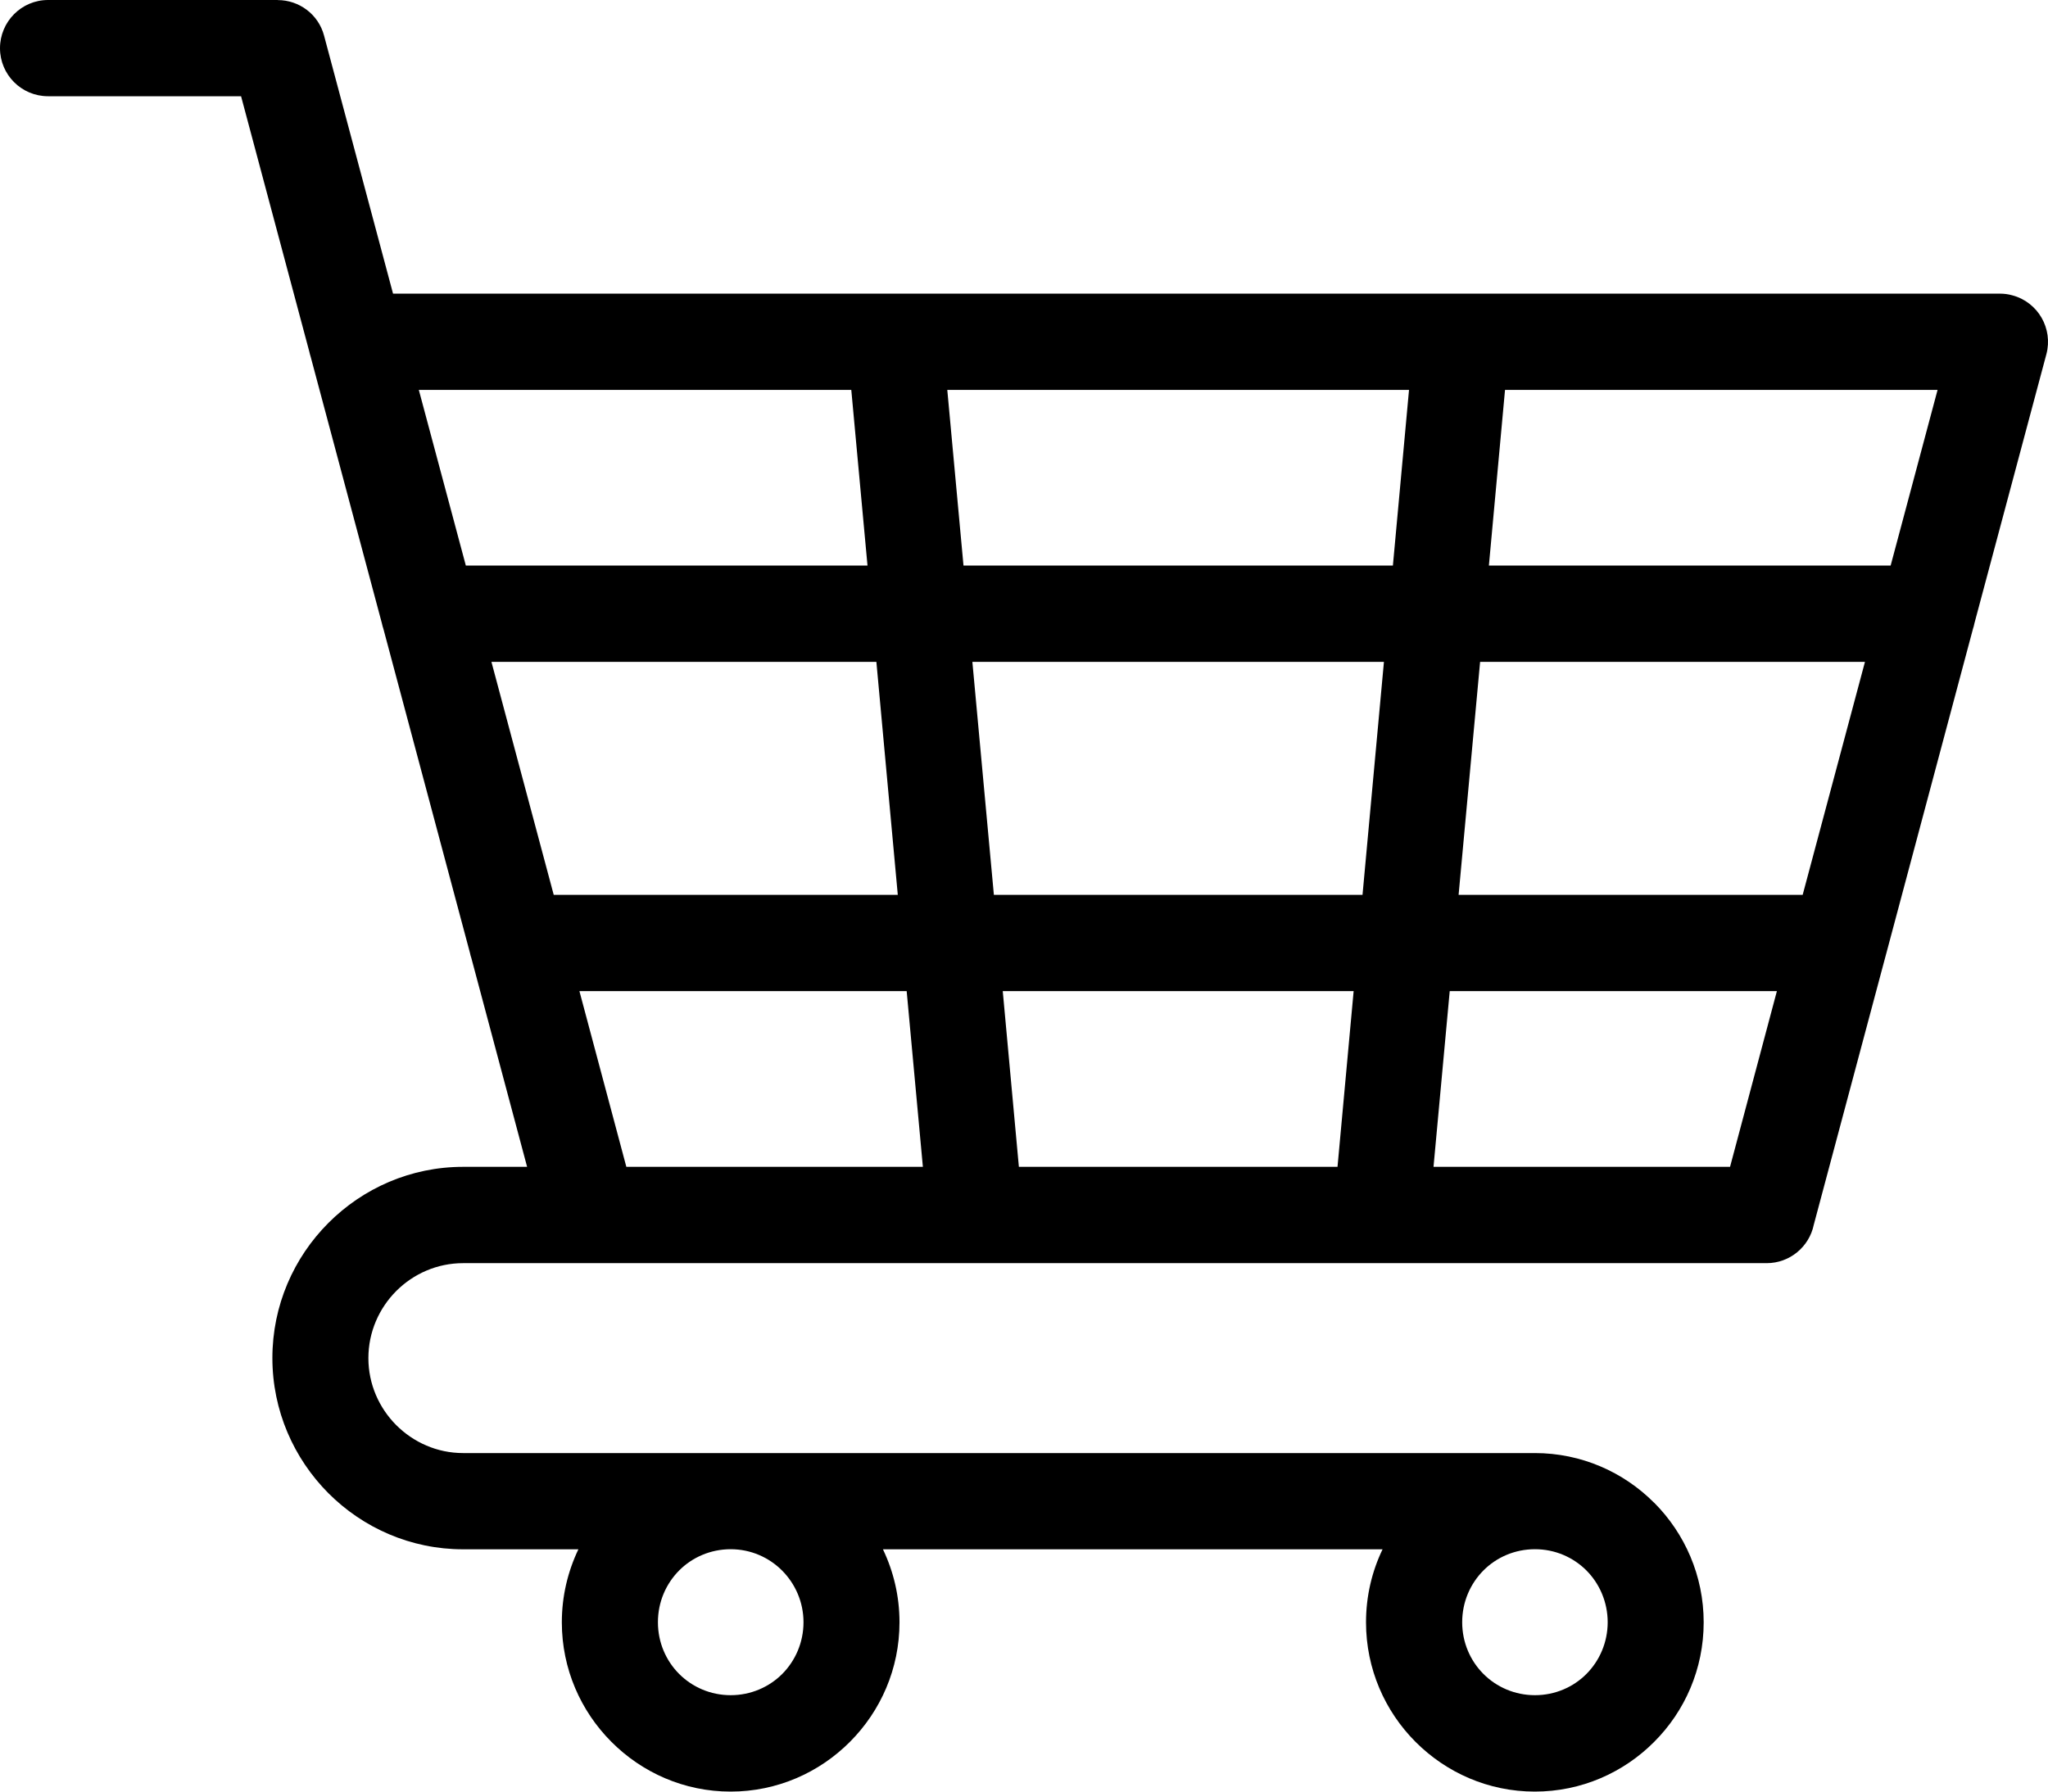 <svg width="24" height="21" viewBox="0 0 24 21" fill="none" xmlns="http://www.w3.org/2000/svg">
<path d="M16.203 18.16H10.347C10.471 18.42 10.541 18.709 10.541 19.016C10.541 19.562 10.319 20.057 9.961 20.416L9.959 20.418C9.601 20.777 9.107 21 8.562 21C8.017 21 7.524 20.777 7.166 20.418L7.164 20.416C6.806 20.057 6.584 19.562 6.584 19.016C6.584 18.709 6.654 18.42 6.778 18.16H5.427C4.812 18.16 4.253 17.908 3.848 17.502C3.444 17.096 3.192 16.536 3.192 15.918C3.192 15.301 3.443 14.741 3.848 14.335C4.253 13.929 4.812 13.677 5.427 13.677H6.177L5.524 11.231C5.517 11.21 5.511 11.189 5.507 11.168L5.254 10.221L4.493 7.371C4.486 7.351 4.48 7.33 4.476 7.309L3.641 4.183C3.635 4.163 3.629 4.143 3.625 4.123L2.825 1.128H0.563C0.252 1.128 0 0.876 0 0.565C0 0.254 0.252 0 0.563 0H3.256V0.001C3.504 0.001 3.732 0.167 3.798 0.419L4.606 3.442H23.438V3.442C23.485 3.442 23.534 3.448 23.583 3.462C23.883 3.542 24.061 3.851 23.981 4.152L23.137 7.309C23.133 7.33 23.128 7.351 23.121 7.37L22.107 11.168C22.102 11.19 22.096 11.21 22.09 11.231L21.255 14.357C21.202 14.613 20.975 14.806 20.703 14.806H5.427C5.122 14.806 4.845 14.931 4.643 15.133C4.442 15.335 4.317 15.614 4.317 15.919C4.317 16.224 4.442 16.502 4.643 16.704C4.845 16.906 5.122 17.032 5.427 17.032H17.986C18.531 17.032 19.025 17.254 19.383 17.613L19.386 17.615C19.743 17.974 19.965 18.469 19.965 19.016C19.965 19.563 19.744 20.058 19.386 20.416L19.383 20.419C19.026 20.777 18.532 21 17.986 21C17.441 21 16.948 20.777 16.59 20.419L16.587 20.416C16.23 20.058 16.008 19.562 16.008 19.016C16.008 18.709 16.077 18.42 16.202 18.16H16.203V18.16ZM6.489 10.489H10.521L10.27 7.758H5.759L6.108 9.064L6.489 10.489ZM11.646 10.489H15.967L16.218 7.758H11.395L11.647 10.489H11.646ZM17.093 10.489H21.125L21.855 7.758H17.345L17.093 10.489H17.093ZM20.823 11.617H16.989L16.799 13.677H20.274L20.823 11.617ZM15.863 11.617H11.751L11.94 13.677H15.674L15.863 11.617ZM10.625 11.617H6.79L7.34 13.677H10.815L10.625 11.617H10.625ZM5.458 6.629H10.166L9.976 4.57H4.908L5.459 6.629H5.458ZM11.291 6.629H16.323L16.512 4.57H11.101L11.291 6.629H11.291ZM17.448 6.629H22.156L22.706 4.57H17.637L17.448 6.629ZM18.591 18.408C18.437 18.254 18.224 18.159 17.988 18.159C17.751 18.159 17.537 18.254 17.384 18.408C17.23 18.563 17.135 18.777 17.135 19.015C17.135 19.252 17.23 19.467 17.384 19.621C17.538 19.775 17.751 19.87 17.988 19.87C18.224 19.87 18.438 19.775 18.591 19.621C18.745 19.466 18.84 19.251 18.84 19.015C18.84 18.779 18.745 18.563 18.591 18.408ZM9.166 18.41C9.012 18.255 8.798 18.159 8.563 18.159C8.327 18.159 8.112 18.254 7.959 18.408C7.805 18.563 7.71 18.777 7.71 19.015C7.71 19.252 7.805 19.467 7.959 19.621C8.113 19.775 8.326 19.87 8.563 19.87C8.799 19.87 9.013 19.775 9.167 19.621C9.321 19.466 9.416 19.251 9.416 19.015C9.416 18.779 9.32 18.565 9.166 18.41L9.166 18.41Z" fill="black"/>
</svg>
